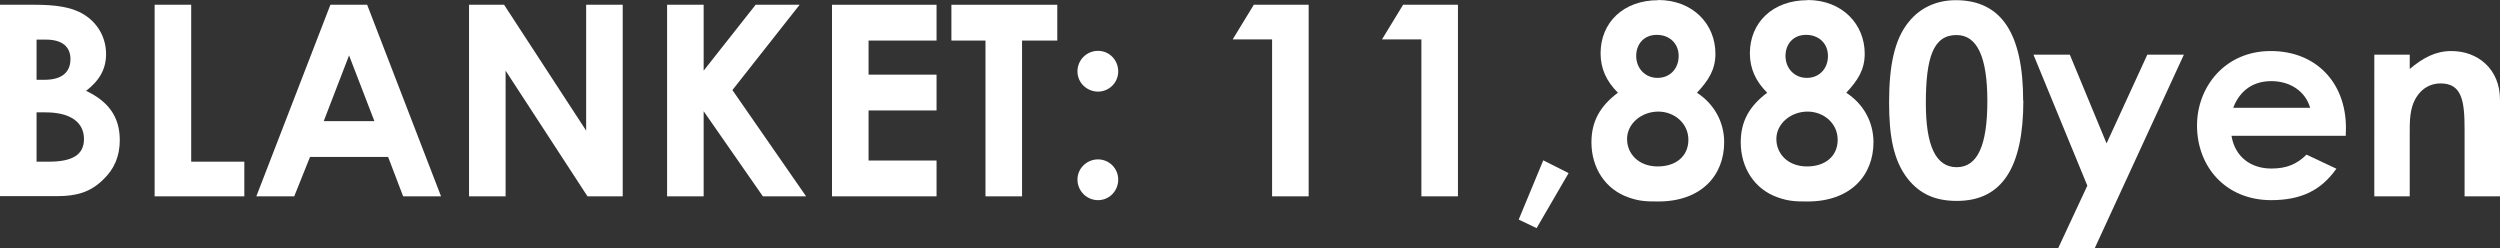 <?xml version="1.0" encoding="UTF-8"?>
<svg id="Layer_2" data-name="Layer 2" xmlns="http://www.w3.org/2000/svg" viewBox="0 0 131.28 13.03">
  <rect x="0" y="0" width="131.28" height="13.03" fill="#333333" stroke="none"/>
  <g id="design">
    <path d="M0,10.31V.25h1.83c1.05,0,1.91.11,2.54.49.76.45,1.2,1.23,1.2,2.1,0,.8-.36,1.4-1.05,1.93,1.18.56,1.77,1.37,1.77,2.59,0,.83-.28,1.51-.87,2.07-.67.66-1.4.87-2.42.87H0ZM1.92,2.07v2.12h.42c.9,0,1.36-.39,1.36-1.09,0-.64-.43-1.02-1.29-1.02h-.49ZM1.92,5.9v2.59h.64c1.21,0,1.85-.34,1.85-1.19s-.67-1.4-2.02-1.4h-.48Z" fill="#fff"/>
    <path d="M8.12.25h1.92v8.24h2.79v1.82h-4.71V.25Z" fill="#fff"/>
    <path d="M17.35.25h1.93l3.88,10.06h-1.99l-.79-2.07h-4.1l-.83,2.07h-1.99L17.35.25ZM18.33,2.91l-1.33,3.45h2.66l-1.33-3.45Z" fill="#fff"/>
    <path d="M24.64.25h1.83l4.31,6.61V.25h1.92v10.06h-1.85l-4.3-6.6v6.6h-1.92V.25Z" fill="#fff"/>
    <path d="M35.03.25h1.92v3.46l2.73-3.46h2.31l-3.53,4.48,3.87,5.58h-2.27l-3.11-4.47v4.47h-1.92V.25Z" fill="#fff"/>
    <path d="M43.69.25h5.49v1.88h-3.57v1.79h3.57v1.88h-3.57v2.63h3.57v1.88h-5.49V.25Z" fill="#fff"/>
    <path d="M49.96.25h5.56v1.88h-1.85v8.18h-1.92V2.13h-1.79V.25Z" fill="#fff"/>
    <path d="M58.72,3.75c0,.59-.48,1.06-1.06,1.06s-1.08-.46-1.08-1.06.48-1.08,1.08-1.08,1.06.49,1.06,1.08ZM58.72,9.43c0,.59-.46,1.08-1.06,1.08s-1.08-.49-1.08-1.08.49-1.06,1.08-1.06,1.06.48,1.06,1.06Z" fill="#fff"/>
    <path d="M65.83.25h2.89v10.06h-1.92V2.07h-2.07l1.11-1.82Z" fill="#fff"/>
    <path d="M73.67.25h2.89v10.06h-1.92V2.07h-2.07l1.11-1.82Z" fill="#fff"/>
    <path d="M81.04,8.42l1.33.67-1.68,2.89-.94-.45,1.29-3.11Z" fill="#fff"/>
    <path d="M87.07,0c1.83,0,3.01,1.27,3.01,2.82,0,.84-.36,1.4-.97,2.05.91.59,1.43,1.54,1.43,2.6,0,1.72-1.18,3.11-3.46,3.11-.62,0-1-.01-1.58-.22-1.19-.42-1.93-1.53-1.93-2.89,0-1.09.45-1.9,1.39-2.6-.6-.6-.91-1.26-.91-2.07,0-1.61,1.19-2.79,3.03-2.79ZM85.44,7.3c0,.76.59,1.44,1.61,1.44.95,0,1.61-.53,1.61-1.4s-.74-1.48-1.58-1.48c-.88,0-1.64.63-1.64,1.44ZM85.92,2.94c0,.64.46,1.15,1.12,1.15s1.11-.49,1.11-1.15-.48-1.11-1.15-1.11-1.08.48-1.08,1.11Z" fill="#fff"/>
    <path d="M94.91,0c1.83,0,3.01,1.27,3.01,2.82,0,.84-.36,1.4-.97,2.05.91.59,1.43,1.54,1.43,2.6,0,1.72-1.18,3.11-3.46,3.11-.62,0-1-.01-1.58-.22-1.19-.42-1.93-1.53-1.93-2.89,0-1.09.45-1.9,1.39-2.6-.6-.6-.91-1.26-.91-2.07,0-1.61,1.19-2.79,3.03-2.79ZM93.28,7.3c0,.76.59,1.44,1.61,1.44.95,0,1.61-.53,1.61-1.4s-.74-1.48-1.58-1.48c-.88,0-1.64.63-1.64,1.44ZM93.76,2.94c0,.64.46,1.15,1.12,1.15s1.11-.49,1.11-1.15-.48-1.11-1.15-1.11-1.08.48-1.08,1.11Z" fill="#fff"/>
    <path d="M106.25,5.28c0,3.53-1.13,5.27-3.49,5.27-1.12,0-1.93-.35-2.58-1.16-.76-.98-.98-2.26-.98-4.01,0-1.93.28-3.32,1.04-4.24.6-.74,1.46-1.13,2.46-1.13,2.4,0,3.54,1.75,3.54,5.28ZM101.13,5.42c0,2.23.52,3.36,1.62,3.36s1.61-1.16,1.61-3.47-.53-3.47-1.62-3.47c-1.23,0-1.61,1.2-1.61,3.59Z" fill="#fff"/>
    <path d="M106.78,2.87h1.91l1.93,4.66,2.14-4.66h1.92l-4.68,10.16h-1.92l1.53-3.28-2.83-6.88Z" fill="#fff"/>
    <path d="M122.68,8.87c-.8,1.13-1.85,1.64-3.42,1.64-2.37,0-3.89-1.74-3.89-3.92,0-2.03,1.47-3.91,3.87-3.91s3.95,1.68,3.95,4.03c0,.17-.01.25-.01.42h-6c.18,1.11,1.02,1.72,2.09,1.72.8,0,1.33-.22,1.85-.73l1.57.74ZM121.31,5.66c-.25-.87-1.05-1.4-2.04-1.4-.92,0-1.64.46-2,1.4h4.05Z" fill="#fff"/>
    <path d="M126.53,3.63c.71-.6,1.37-.95,2.2-.95,1.39,0,2.55.95,2.55,2.55v5.08h-1.86v-3.52c0-1.47-.13-2.41-1.26-2.41-.52,0-.97.25-1.26.71-.38.6-.36,1.27-.36,2.05v3.17h-1.86V2.87h1.86v.76Z" fill="#fff"/>
  </g>
</svg>